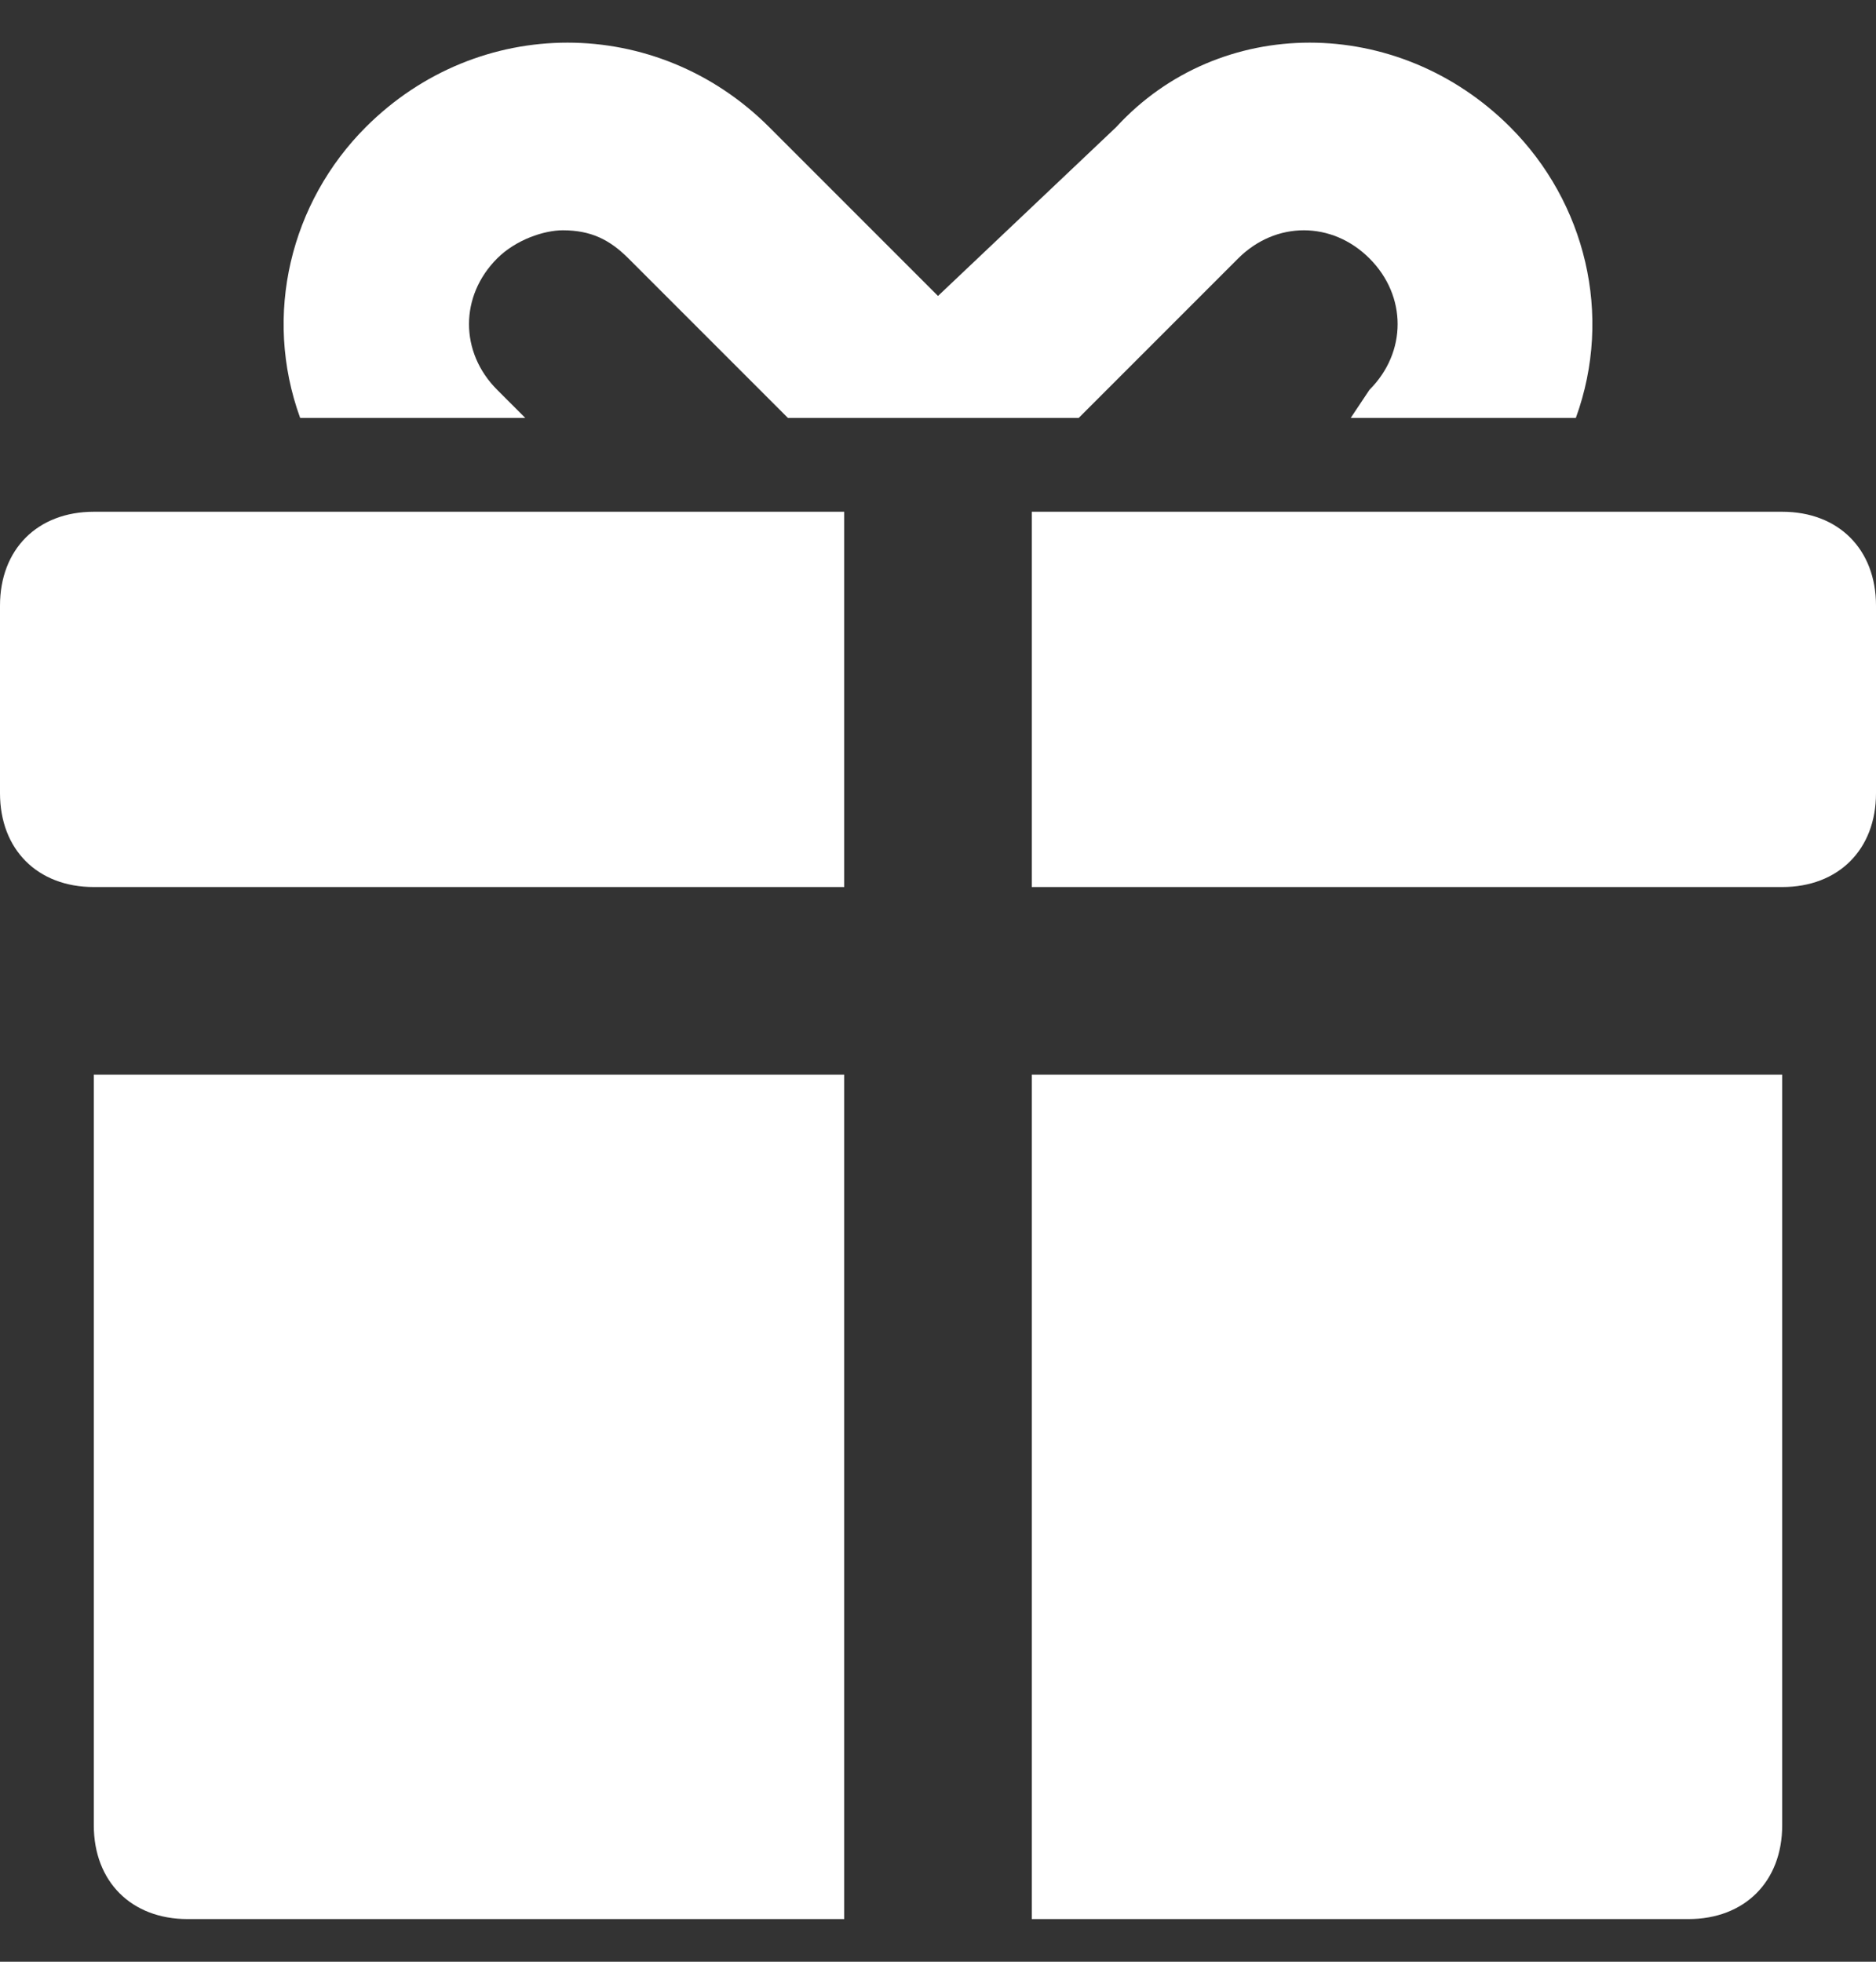 <?xml version="1.0" encoding="UTF-8"?> <svg xmlns="http://www.w3.org/2000/svg" width="22" height="23" viewBox="0 0 22 23" fill="none"><rect x="0" y="0" width="22" height="23" fill="#333333" stroke="none"/><g clip-path="url(#clip0_538_60)"><path d="M1.1 21.4C1.1 22.06 1.54 22.5 2.2 22.5H9.9V12.6H1.1V21.4ZM12.1 22.5H19.8C20.46 22.5 20.9 22.06 20.9 21.4V12.6H12.1V22.5ZM0 7.1V9.3C0 9.96 0.44 10.4 1.1 10.4H9.9V6H1.1C0.44 6 0 6.44 0 7.1ZM20.9 6H12.1V10.4H20.9C21.56 10.4 22 9.96 22 9.3V7.1C22 6.44 21.56 6 20.9 6ZM6.16 4.9L5.83 4.57C5.39 4.13 5.39 3.47 5.83 3.03C6.05 2.81 6.38 2.7 6.6 2.7C6.93 2.7 7.15 2.81 7.37 3.03L9.24 4.9H12.65L14.52 3.03C14.96 2.59 15.62 2.59 16.06 3.03C16.5 3.47 16.5 4.13 16.06 4.57L15.84 4.9H18.48C18.92 3.69 18.59 2.37 17.71 1.49C16.39 0.17 14.3 0.17 13.09 1.49L11 3.47L9.02 1.49C7.7 0.17 5.61 0.17 4.29 1.49C3.41 2.37 3.08 3.69 3.52 4.9H6.16Z" fill="white"></path></g><defs><clipPath id="clip0_538_60"><rect width="22" height="22" fill="white" transform="translate(0 0.5)"></rect></clipPath></defs></svg> 